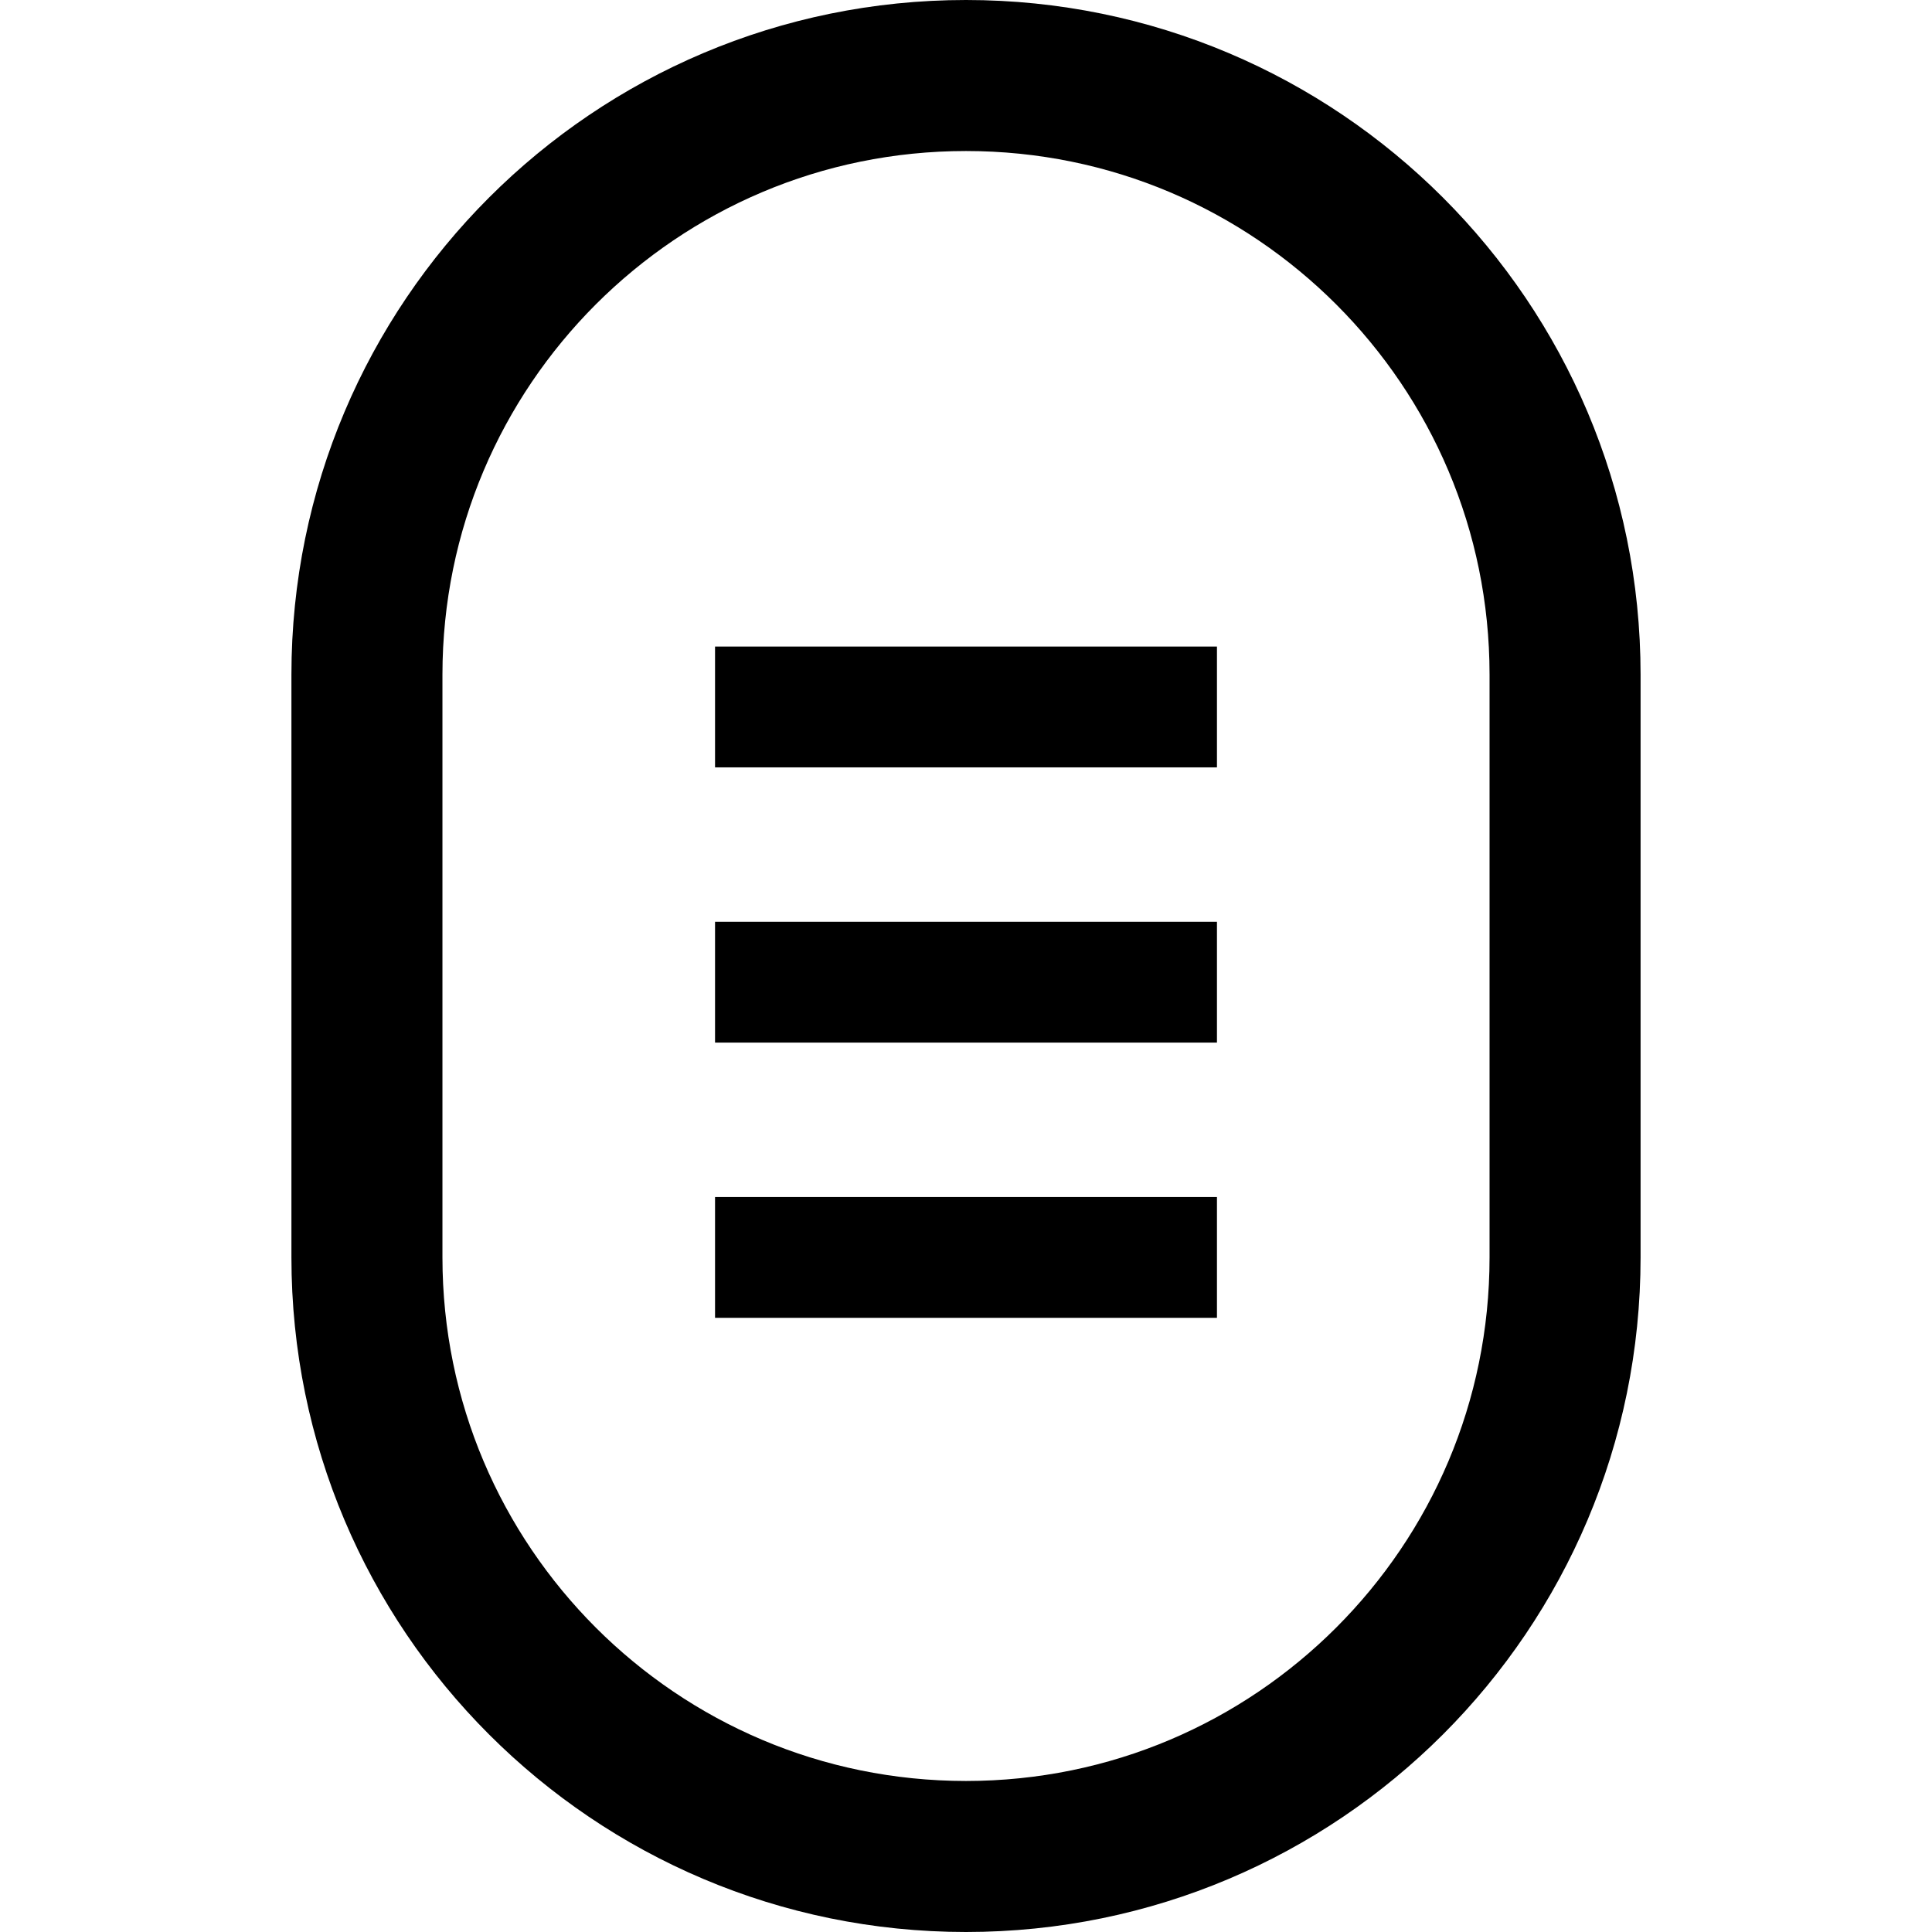 <?xml version="1.0" encoding="utf-8"?>

<!DOCTYPE svg PUBLIC "-//W3C//DTD SVG 1.1//EN" "http://www.w3.org/Graphics/SVG/1.1/DTD/svg11.dtd">

<svg version="1.1" id="_x32_" xmlns="http://www.w3.org/2000/svg" xmlns:xlink="http://www.w3.org/1999/xlink" 
	 viewBox="0 0 512 512"  xml:space="preserve">
<style type="text/css">
	.st0{fill:#000000;}
</style>
<g>
	<path class="st0" d="M256,0C157.258,0.015,77.246,80.036,77.23,178.77V333.23C77.246,431.972,157.258,511.985,256,512
		c98.742-0.015,178.754-80.028,178.77-178.77V178.77C434.754,80.036,354.742,0.015,256,0z M394.748,333.23
		c-0.016,38.381-15.494,72.938-40.648,98.109c-25.17,25.139-59.72,40.624-98.1,40.639c-38.38-0.015-72.931-15.5-98.101-40.639
		c-25.139-25.171-40.631-59.728-40.647-98.109V178.77c0.016-38.373,15.508-72.938,40.647-98.109
		C183.069,55.522,217.62,40.03,256,40.022c38.38,0.008,72.93,15.5,98.1,40.639c25.154,25.171,40.632,59.736,40.648,98.109V333.23z"
		/>
	<rect x="189.494" y="171.344" class="st0" width="133.011" height="32.018"/>
	<rect x="189.494" y="244.282" class="st0" width="133.011" height="32.018"/>
	<rect x="189.494" y="317.221" class="st0" width="133.011" height="32.018"/>
</g>
</svg>